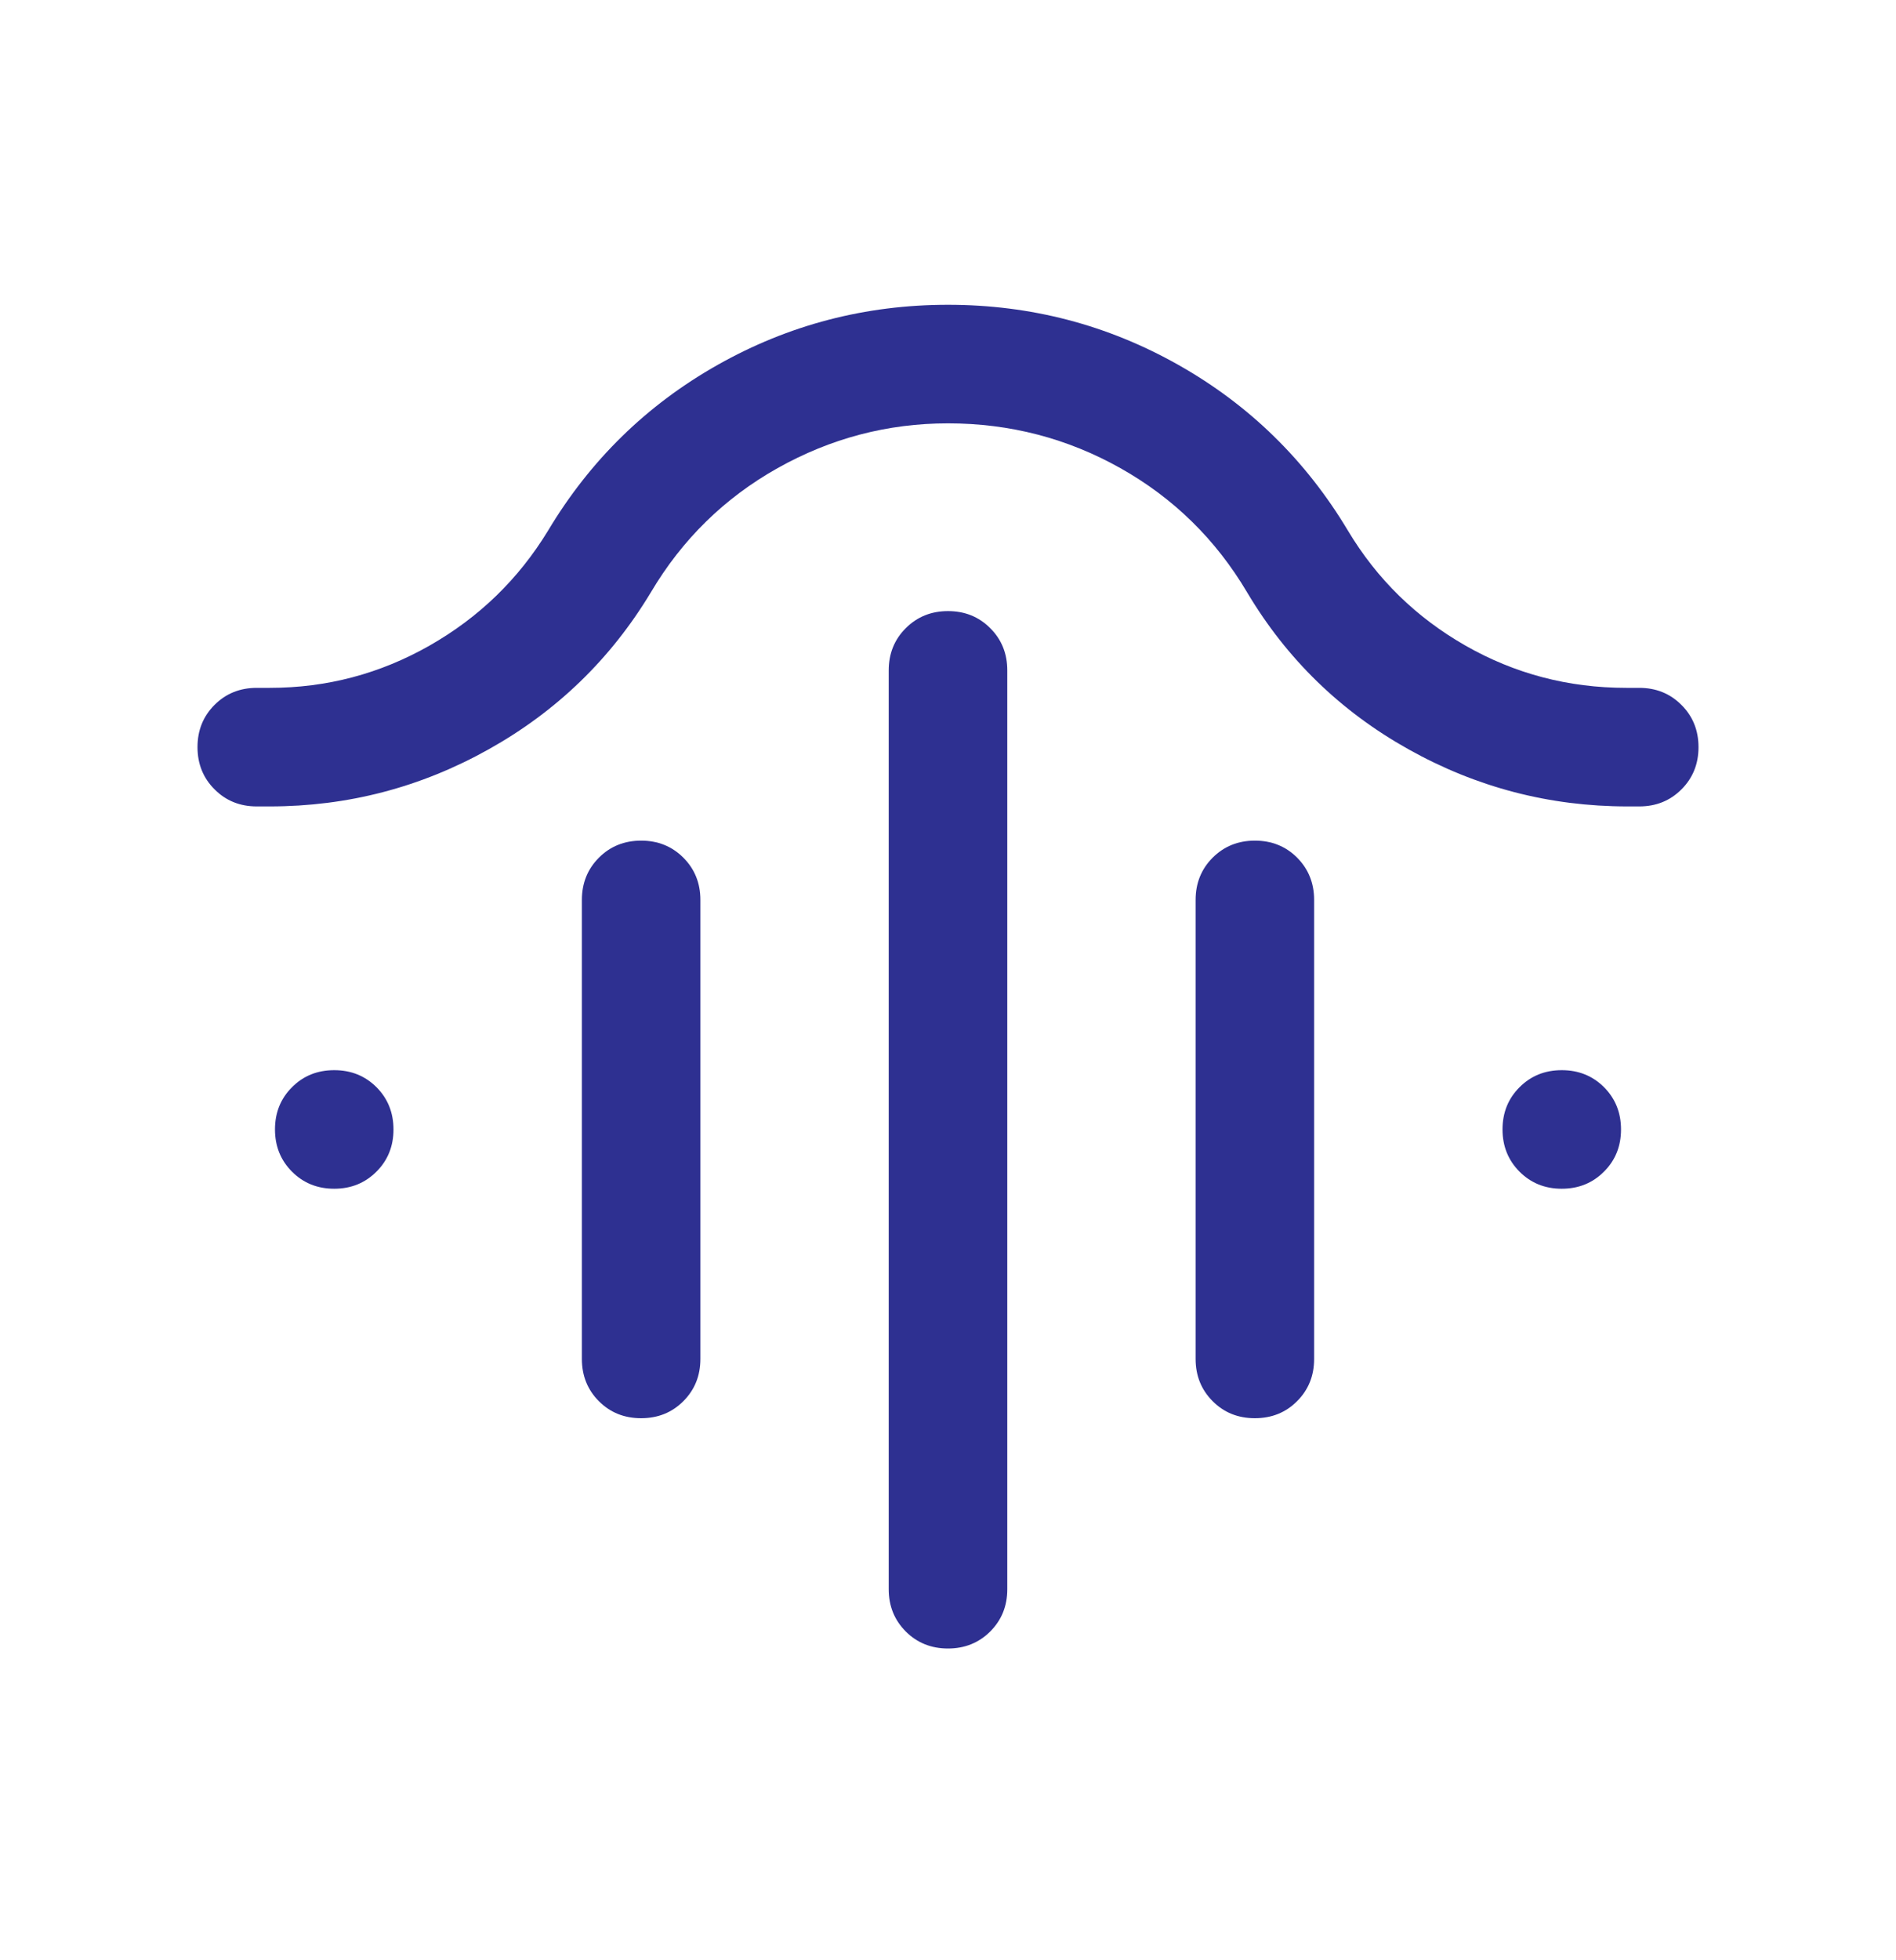 <svg width="30" height="31" viewBox="0 0 30 31" fill="none" xmlns="http://www.w3.org/2000/svg">
<mask id="mask0_2343_19131" style="mask-type:alpha" maskUnits="userSpaceOnUse" x="0" y="0" width="30" height="31">
<rect y="0.445" width="30" height="30" fill="#D9D9D9"/>
</mask>
<g mask="url(#mask0_2343_19131)">
<path d="M15 9.664C15.266 9.664 15.489 9.754 15.668 9.934C15.848 10.113 15.938 10.336 15.938 10.602V25.133C15.938 25.398 15.848 25.621 15.668 25.801C15.488 25.98 15.265 26.07 15 26.07C14.734 26.07 14.511 25.98 14.332 25.801C14.152 25.621 14.062 25.398 14.062 25.133V10.602C14.062 10.336 14.152 10.113 14.332 9.934C14.512 9.754 14.735 9.664 15 9.664ZM10.145 13.294C10.41 13.294 10.633 13.384 10.812 13.563C10.992 13.743 11.082 13.966 11.082 14.231V21.491C11.082 21.757 10.992 21.979 10.812 22.159C10.632 22.339 10.41 22.428 10.144 22.428C9.878 22.428 9.656 22.339 9.476 22.159C9.297 21.979 9.207 21.757 9.207 21.491V14.231C9.207 13.966 9.297 13.743 9.477 13.563C9.656 13.384 9.879 13.294 10.145 13.294ZM19.856 13.294C20.122 13.294 20.345 13.384 20.524 13.563C20.703 13.743 20.793 13.966 20.793 14.231V21.491C20.793 21.757 20.703 21.979 20.523 22.159C20.344 22.339 20.121 22.428 19.855 22.428C19.59 22.428 19.367 22.339 19.188 22.159C19.008 21.979 18.918 21.757 18.918 21.491V14.231C18.918 13.966 19.008 13.743 19.188 13.563C19.368 13.384 19.59 13.294 19.856 13.294ZM15 6.695C14.042 6.695 13.143 6.932 12.302 7.404C11.461 7.877 10.793 8.532 10.298 9.368C9.664 10.421 8.808 11.249 7.732 11.85C6.656 12.452 5.501 12.753 4.268 12.753H4.062C3.797 12.753 3.574 12.663 3.395 12.483C3.215 12.304 3.125 12.081 3.125 11.815C3.125 11.549 3.215 11.327 3.395 11.147C3.574 10.968 3.797 10.878 4.062 10.878H4.269C5.171 10.878 6.013 10.655 6.796 10.21C7.58 9.764 8.204 9.159 8.671 8.393C9.339 7.277 10.234 6.403 11.356 5.77C12.478 5.137 13.693 4.82 15 4.82C16.308 4.82 17.522 5.137 18.644 5.77C19.766 6.403 20.661 7.277 21.329 8.393C21.788 9.159 22.407 9.764 23.188 10.21C23.968 10.655 24.816 10.878 25.731 10.878H25.938C26.203 10.878 26.426 10.968 26.605 11.148C26.785 11.327 26.875 11.55 26.875 11.816C26.875 12.082 26.785 12.304 26.605 12.484C26.426 12.663 26.203 12.753 25.938 12.753H25.75C24.518 12.753 23.363 12.452 22.287 11.85C21.211 11.249 20.36 10.421 19.733 9.368C19.238 8.532 18.57 7.877 17.729 7.404C16.889 6.932 15.979 6.695 15 6.695ZM5.288 18.799C5.022 18.799 4.8 18.709 4.62 18.529C4.441 18.349 4.351 18.127 4.351 17.861C4.351 17.595 4.441 17.372 4.621 17.193C4.8 17.013 5.023 16.924 5.289 16.924C5.555 16.924 5.777 17.014 5.957 17.193C6.136 17.373 6.226 17.596 6.226 17.862C6.226 18.127 6.136 18.35 5.956 18.529C5.776 18.709 5.554 18.799 5.288 18.799ZM24.711 18.799C24.445 18.799 24.223 18.709 24.043 18.529C23.864 18.349 23.774 18.127 23.774 17.861C23.774 17.595 23.864 17.372 24.044 17.193C24.224 17.013 24.446 16.924 24.712 16.924C24.978 16.924 25.2 17.014 25.38 17.193C25.559 17.373 25.649 17.596 25.649 17.862C25.649 18.127 25.559 18.35 25.379 18.529C25.2 18.709 24.977 18.799 24.711 18.799Z" fill="#2E3091"/>
</g>
</svg>
